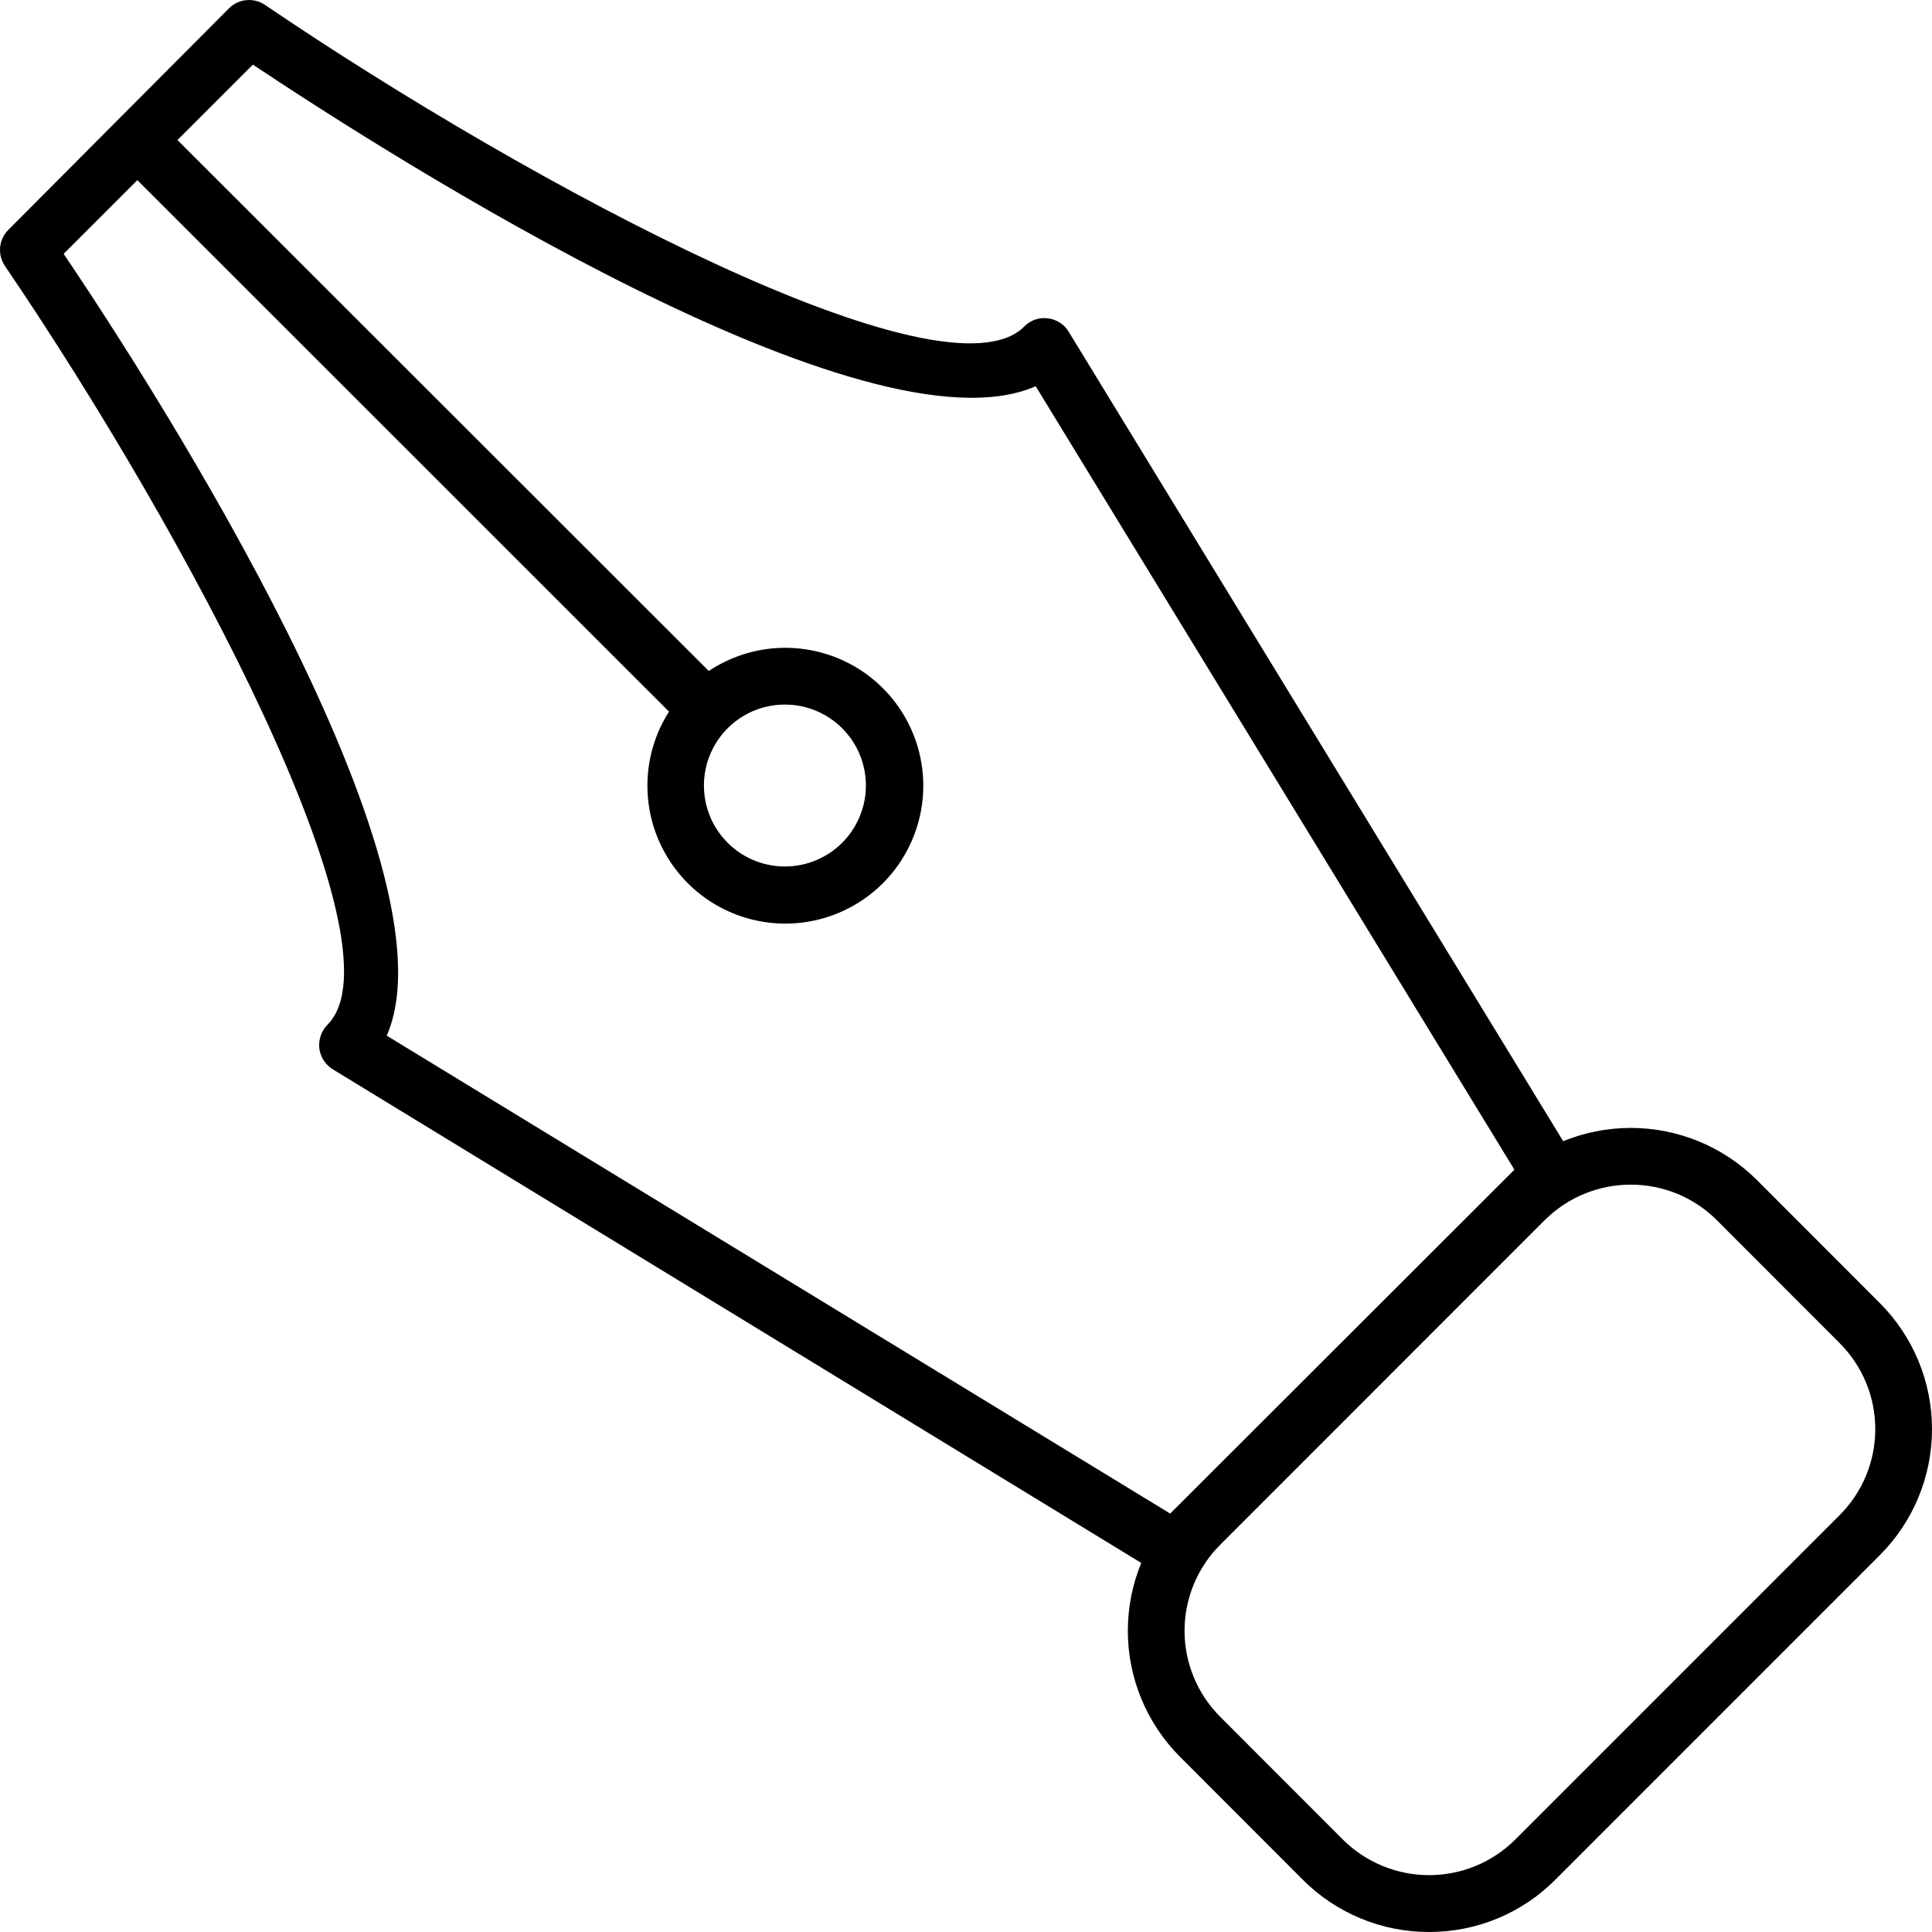 <svg width="42" height="42" viewBox="0 0 42 42" fill="none" xmlns="http://www.w3.org/2000/svg">
<path d="M31.067 42C30.557 42.001 30.052 41.901 29.582 41.706C29.111 41.511 28.683 41.225 28.323 40.865L25.653 38.192C24.927 37.465 24.518 36.479 24.518 35.452C24.518 34.424 24.927 33.438 25.653 32.711L32.708 25.654C33.436 24.928 34.423 24.52 35.452 24.52C36.48 24.52 37.467 24.928 38.195 25.654L40.865 28.327C41.592 29.054 42 30.04 42 31.068C42 32.096 41.592 33.082 40.865 33.809L33.81 40.865C33.451 41.226 33.023 41.512 32.552 41.707C32.081 41.901 31.576 42.001 31.067 42ZM35.452 25.753C35.104 25.753 34.76 25.821 34.439 25.953C34.118 26.086 33.826 26.281 33.58 26.526L26.525 33.583C26.03 34.078 25.751 34.751 25.751 35.452C25.751 36.152 26.03 36.825 26.525 37.32L29.195 39.993C29.693 40.487 30.366 40.764 31.067 40.764C31.768 40.764 32.441 40.487 32.938 39.993L39.993 32.937C40.489 32.441 40.767 31.769 40.767 31.068C40.767 30.367 40.489 29.695 39.993 29.199L37.323 26.526C37.078 26.281 36.786 26.086 36.465 25.953C36.143 25.821 35.799 25.753 35.452 25.753Z" fill="black"/>
<path d="M25.546 34.319C25.432 34.319 25.319 34.288 25.221 34.228L7.233 23.245C7.153 23.195 7.086 23.128 7.035 23.05C6.985 22.971 6.953 22.881 6.941 22.788C6.931 22.696 6.942 22.602 6.973 22.514C7.003 22.426 7.053 22.345 7.118 22.278C8.841 20.559 4.053 11.587 0.104 5.777C0.025 5.658 -0.011 5.514 0.003 5.372C0.017 5.229 0.081 5.096 0.183 4.995L4.979 0.18C5.08 0.079 5.214 0.016 5.356 0.003C5.499 -0.011 5.642 0.026 5.76 0.106C11.577 4.054 20.544 8.836 22.268 7.097C22.334 7.03 22.414 6.979 22.502 6.948C22.591 6.917 22.685 6.908 22.778 6.92C22.87 6.93 22.959 6.962 23.037 7.012C23.116 7.061 23.182 7.128 23.23 7.208L34.218 25.194C34.291 25.311 34.322 25.451 34.306 25.588C34.289 25.726 34.226 25.854 34.127 25.951L25.958 34.138C25.848 34.247 25.701 34.312 25.546 34.319ZM8.418 22.521L25.439 32.904L32.922 25.428L22.515 8.396C18.85 10.008 8.529 3.425 5.497 1.405L1.384 5.518C3.428 8.544 10.01 18.853 8.405 22.521H8.418Z" fill="black"/>
<path d="M17.077 20.078C16.583 20.079 16.097 19.958 15.662 19.726C15.226 19.494 14.855 19.158 14.581 18.748C14.306 18.338 14.137 17.867 14.089 17.376C14.04 16.885 14.113 16.39 14.302 15.934C14.491 15.478 14.789 15.076 15.171 14.763C15.552 14.45 16.005 14.236 16.489 14.14C16.973 14.044 17.473 14.069 17.945 14.213C18.417 14.356 18.847 14.614 19.195 14.963C19.614 15.382 19.899 15.916 20.014 16.497C20.13 17.078 20.07 17.68 19.843 18.227C19.617 18.775 19.233 19.243 18.741 19.572C18.248 19.901 17.669 20.078 17.077 20.078ZM17.077 15.317C16.669 15.313 16.273 15.452 15.956 15.708C15.639 15.965 15.421 16.323 15.339 16.722C15.257 17.122 15.316 17.537 15.506 17.898C15.696 18.258 16.006 18.541 16.381 18.699C16.757 18.857 17.176 18.88 17.567 18.763C17.958 18.646 18.296 18.398 18.523 18.06C18.751 17.721 18.855 17.315 18.816 16.909C18.777 16.503 18.599 16.124 18.311 15.835C17.984 15.506 17.54 15.32 17.077 15.317Z" fill="black"/>
<path d="M15.32 15.987C15.239 15.988 15.158 15.972 15.082 15.941C15.006 15.91 14.938 15.864 14.88 15.806L2.605 3.536C2.491 3.419 2.427 3.263 2.427 3.1C2.427 2.937 2.491 2.78 2.605 2.664C2.662 2.606 2.73 2.56 2.805 2.529C2.88 2.498 2.96 2.482 3.041 2.482C3.123 2.482 3.203 2.498 3.278 2.529C3.353 2.56 3.42 2.606 3.477 2.664L15.756 14.934C15.871 15.05 15.935 15.207 15.935 15.37C15.935 15.533 15.871 15.69 15.756 15.806C15.699 15.864 15.631 15.909 15.556 15.94C15.482 15.972 15.401 15.987 15.32 15.987Z" fill="black"/>
</svg>
